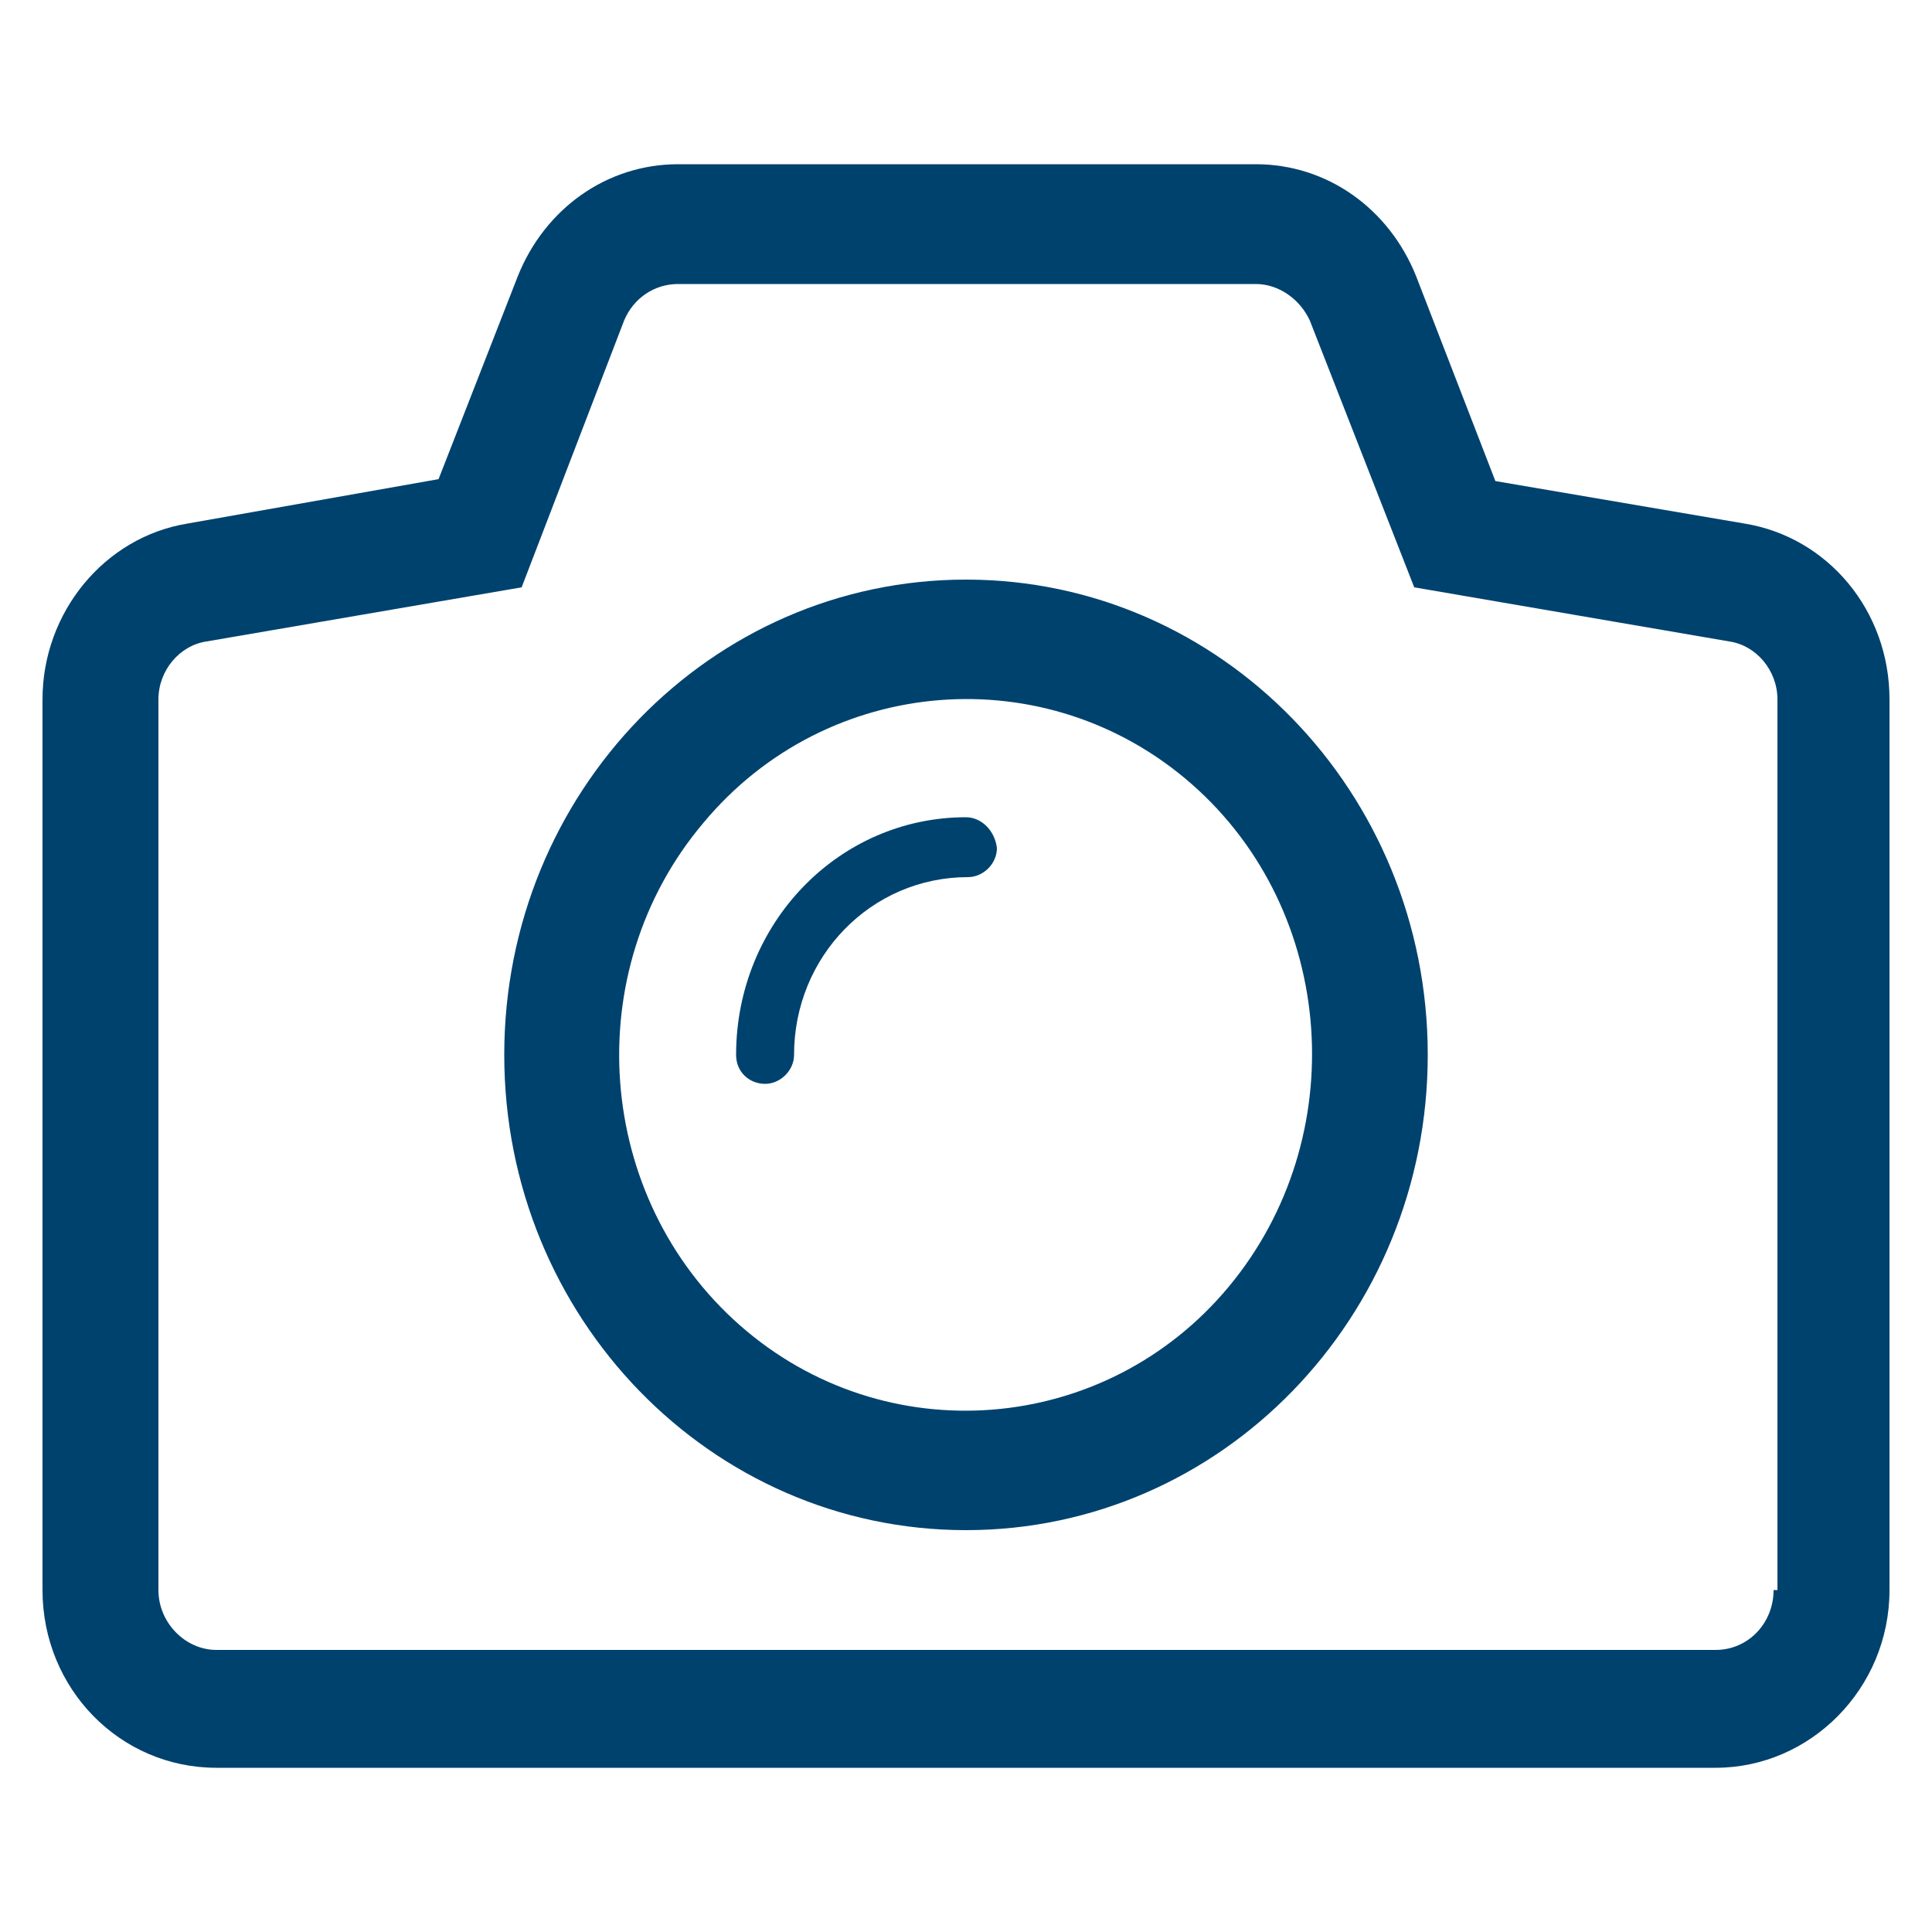 <?xml version="1.0" encoding="utf-8"?>
<!-- Generator: Adobe Illustrator 28.2.0, SVG Export Plug-In . SVG Version: 6.00 Build 0)  -->
<svg version="1.1" id="Layer_1" xmlns="http://www.w3.org/2000/svg" xmlns:xlink="http://www.w3.org/1999/xlink" x="0px" y="0px"
	 viewBox="0 0 100 100" style="enable-background:new 0 0 100 100;" xml:space="preserve">
<style type="text/css">
	.st0{fill:#00426E;}
</style>
<g>
	<path class="st0" d="M63.6,66.6c-6.4,7.7-17.8,8.6-25.3,2c-7.5-6.6-8.4-18.3-1.9-26c6.4-7.7,17.8-8.6,25.3-2
		C69.2,47.2,70,58.9,63.6,66.6 M50,30c-13.2,0-23.9,11-23.9,24.6c0,13.6,10.7,24.6,23.9,24.6c13.2,0,23.9-11,23.9-24.6
		C73.9,41,63.2,30,50,30"/>
	<path class="st0" d="M50,42.3c-6.6,0-11.9,5.5-11.9,12.3c0,0.9,0.7,1.5,1.5,1.5c0.8,0,1.5-0.7,1.5-1.5c0-5.1,4-9.2,9-9.2
		c0.8,0,1.5-0.7,1.5-1.5C51.5,43,50.8,42.3,50,42.3"/>
	<path class="st0" d="M91.8,82.3c0,1.7-1.3,3.1-3,3.1H11.2c-1.6,0-3-1.4-3-3.1V36.2c0-1.5,1.1-2.8,2.5-3l16.3-2.8l5.3-13.8
		c0.5-1.2,1.6-1.9,2.8-1.9h29.9c1.2,0,2.3,0.8,2.8,1.9l5.4,13.8l16.3,2.8c1.4,0.2,2.5,1.5,2.5,3V82.3z M90.3,27.1l-12.9-2.2
		l-4.1-10.6c-1.4-3.5-4.6-5.8-8.3-5.8H35.1c-3.7,0-6.9,2.3-8.3,5.8l-4.1,10.5L9.7,27.1c-4.3,0.7-7.5,4.6-7.5,9.1v46.1
		c0,5.1,4,9.2,9,9.2h77.6c4.9,0,9-4.1,9-9.2V36.2C97.8,31.6,94.6,27.8,90.3,27.1"/>
</g>
</svg>
